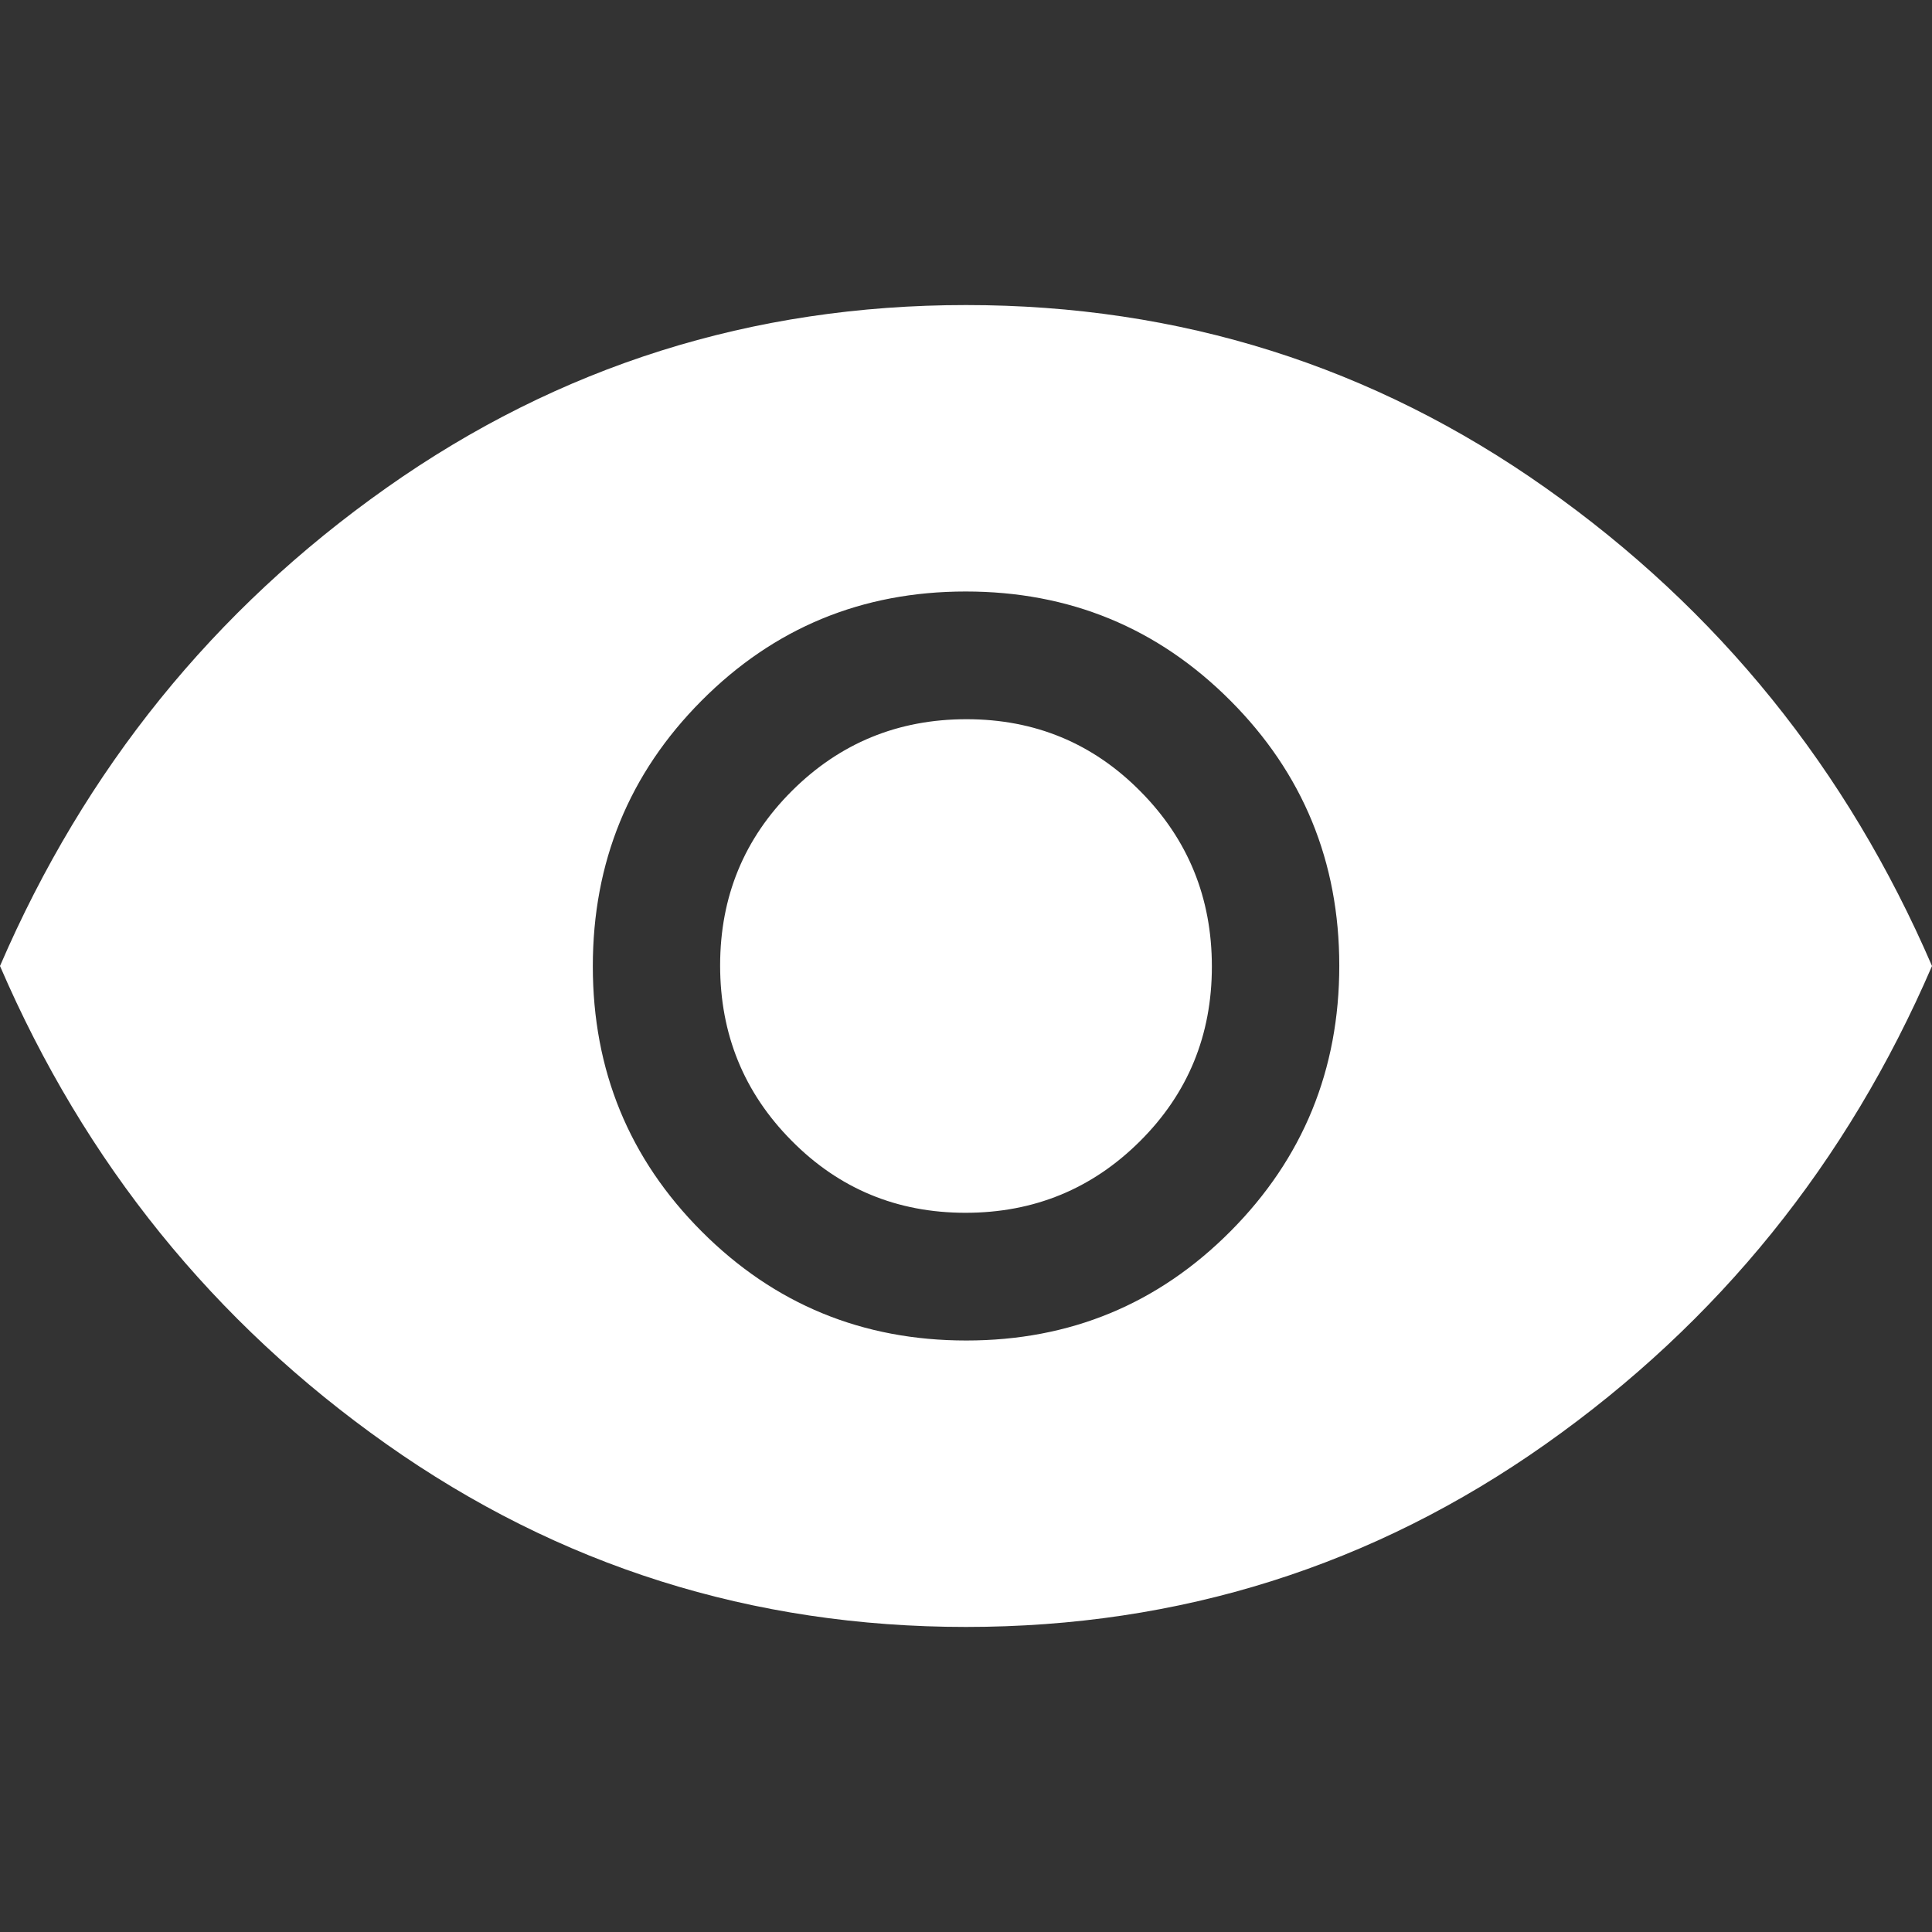 <svg width="19" height="19" viewBox="0 0 19 19" fill="none" xmlns="http://www.w3.org/2000/svg">
<rect x="0" y="0" width="19" height="19" fill="#333333" stroke="none"/>
<path d="M9.503 13.183C10.523 13.183 11.389 12.825 12.102 12.108C12.814 11.392 13.171 10.521 13.171 9.497C13.171 8.474 12.813 7.604 12.099 6.889C11.385 6.174 10.518 5.817 9.497 5.817C8.477 5.817 7.611 6.175 6.898 6.892C6.186 7.608 5.83 8.479 5.83 9.503C5.83 10.526 6.187 11.396 6.901 12.111C7.615 12.826 8.482 13.183 9.503 13.183ZM9.495 11.927C8.822 11.927 8.251 11.69 7.784 11.217C7.316 10.745 7.082 10.17 7.082 9.495C7.082 8.819 7.317 8.247 7.789 7.777C8.26 7.308 8.832 7.073 9.505 7.073C10.178 7.073 10.749 7.31 11.216 7.783C11.684 8.255 11.918 8.83 11.918 9.505C11.918 10.181 11.683 10.753 11.211 11.223C10.74 11.692 10.168 11.927 9.495 11.927ZM9.5 16C7.398 16 5.498 15.401 3.8 14.202C2.102 13.003 0.835 11.436 0 9.5C0.835 7.564 2.102 5.997 3.8 4.798C5.498 3.599 7.398 3 9.5 3C11.601 3 13.502 3.599 15.2 4.798C16.898 5.997 18.165 7.564 19 9.5C18.165 11.436 16.898 13.003 15.2 14.202C13.502 15.401 11.601 16 9.5 16Z" fill="white"/>
</svg>
